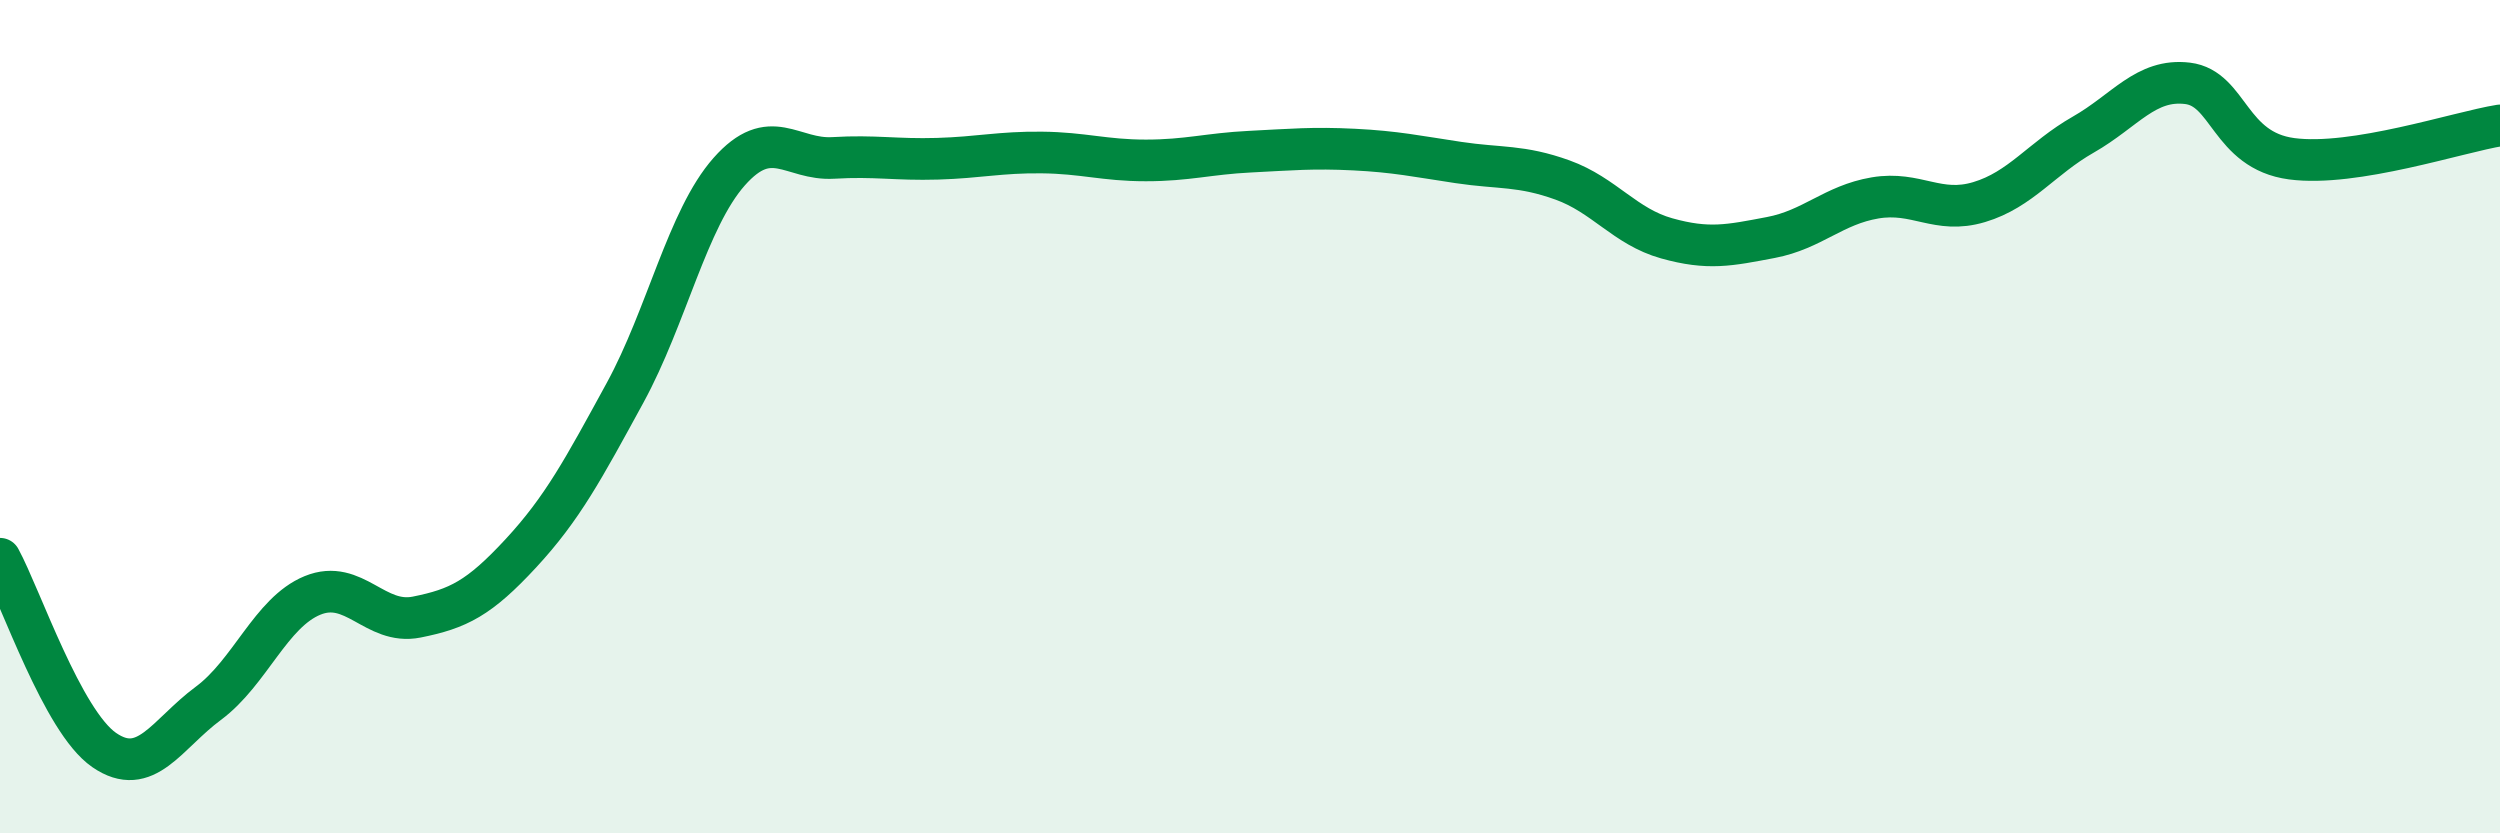 
    <svg width="60" height="20" viewBox="0 0 60 20" xmlns="http://www.w3.org/2000/svg">
      <path
        d="M 0,13.41 C 0.5,14.33 1.5,17.31 2.5,18 C 3.5,18.69 4,17.62 5,16.88 C 6,16.14 6.5,14.7 7.5,14.29 C 8.5,13.88 9,15.01 10,14.81 C 11,14.61 11.5,14.36 12.5,13.28 C 13.5,12.2 14,11.26 15,9.43 C 16,7.6 16.5,5.25 17.5,4.12 C 18.5,2.99 19,3.85 20,3.79 C 21,3.73 21.5,3.84 22.5,3.81 C 23.5,3.78 24,3.65 25,3.66 C 26,3.67 26.5,3.85 27.5,3.85 C 28.5,3.85 29,3.69 30,3.64 C 31,3.59 31.5,3.54 32.5,3.59 C 33.5,3.64 34,3.75 35,3.9 C 36,4.05 36.5,3.96 37.5,4.32 C 38.5,4.68 39,5.44 40,5.72 C 41,6 41.5,5.89 42.5,5.7 C 43.5,5.51 44,4.92 45,4.75 C 46,4.58 46.5,5.15 47.5,4.85 C 48.5,4.55 49,3.8 50,3.23 C 51,2.66 51.5,1.88 52.5,2 C 53.5,2.12 53.5,3.61 55,3.81 C 56.5,4.01 59,3.17 60,3.01L60 20L0 20Z"
        fill="#008740"
        opacity="0.1"
        stroke-linecap="round"
        stroke-linejoin="round"
      />
      <path
        d="M 0,13.41 C 0.5,14.33 1.5,17.31 2.5,18 C 3.5,18.69 4,17.62 5,16.88 C 6,16.14 6.5,14.7 7.5,14.29 C 8.5,13.88 9,15.01 10,14.81 C 11,14.61 11.5,14.36 12.5,13.28 C 13.5,12.2 14,11.26 15,9.43 C 16,7.6 16.5,5.25 17.5,4.12 C 18.5,2.99 19,3.85 20,3.79 C 21,3.73 21.5,3.84 22.5,3.81 C 23.5,3.78 24,3.65 25,3.66 C 26,3.67 26.5,3.85 27.5,3.85 C 28.5,3.85 29,3.69 30,3.64 C 31,3.59 31.5,3.54 32.5,3.59 C 33.5,3.64 34,3.75 35,3.9 C 36,4.05 36.5,3.96 37.5,4.32 C 38.5,4.68 39,5.44 40,5.72 C 41,6 41.5,5.89 42.5,5.7 C 43.5,5.51 44,4.92 45,4.75 C 46,4.58 46.5,5.15 47.5,4.85 C 48.5,4.55 49,3.8 50,3.23 C 51,2.66 51.5,1.88 52.5,2 C 53.5,2.12 53.5,3.61 55,3.81 C 56.5,4.01 59,3.17 60,3.01"
        stroke="#008740"
        stroke-width="1"
        fill="none"
        stroke-linecap="round"
        stroke-linejoin="round"
      />
    </svg>
  